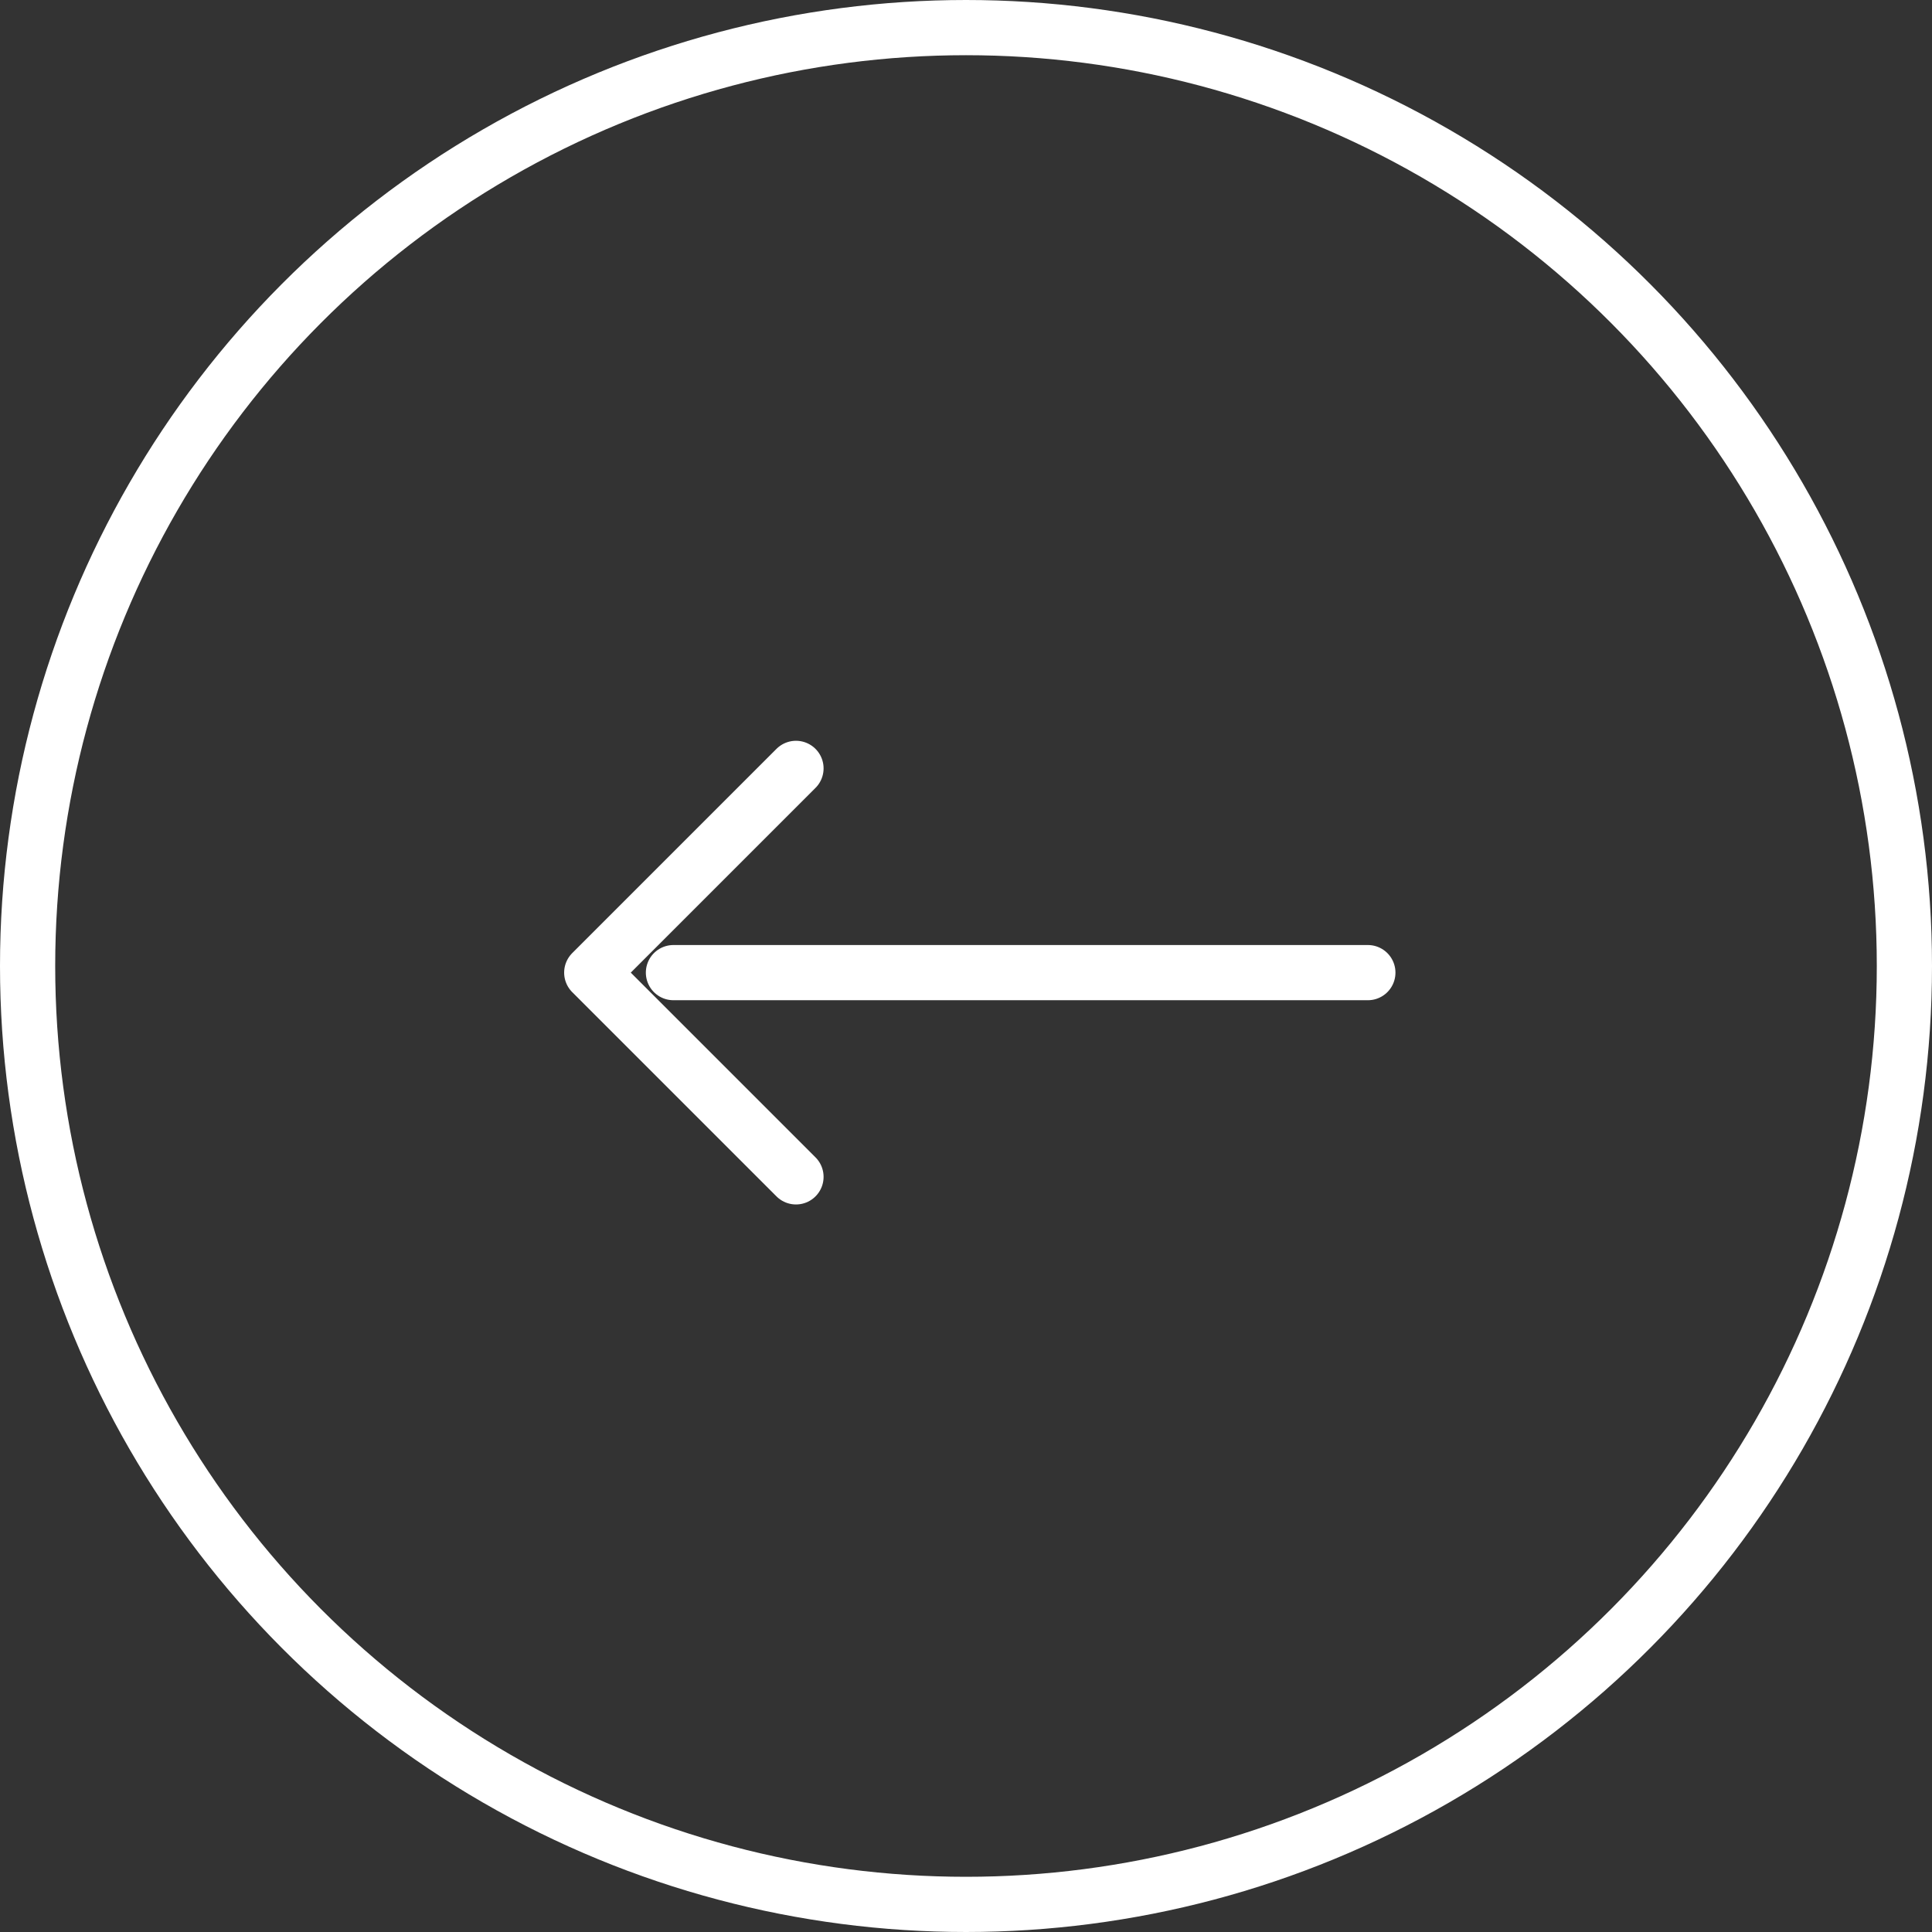 <svg width="70" height="70" viewBox="0 0 70 70" fill="none" xmlns="http://www.w3.org/2000/svg">
<rect x="0" y="0" width="70" height="70" fill="#333333" stroke="none"/>
<circle cx="35" cy="35" r="34" transform="matrix(-1 0 0 1 70 0)" stroke="white" stroke-width="2"/>
<path d="M49.56 35.24L24.4 35.24" stroke="white" stroke-width="2" stroke-linecap="round"/>
<path d="M28.84 42.64L21.44 35.24L28.84 27.84" stroke="white" stroke-width="2" stroke-linecap="round" stroke-linejoin="round"/>
</svg>
